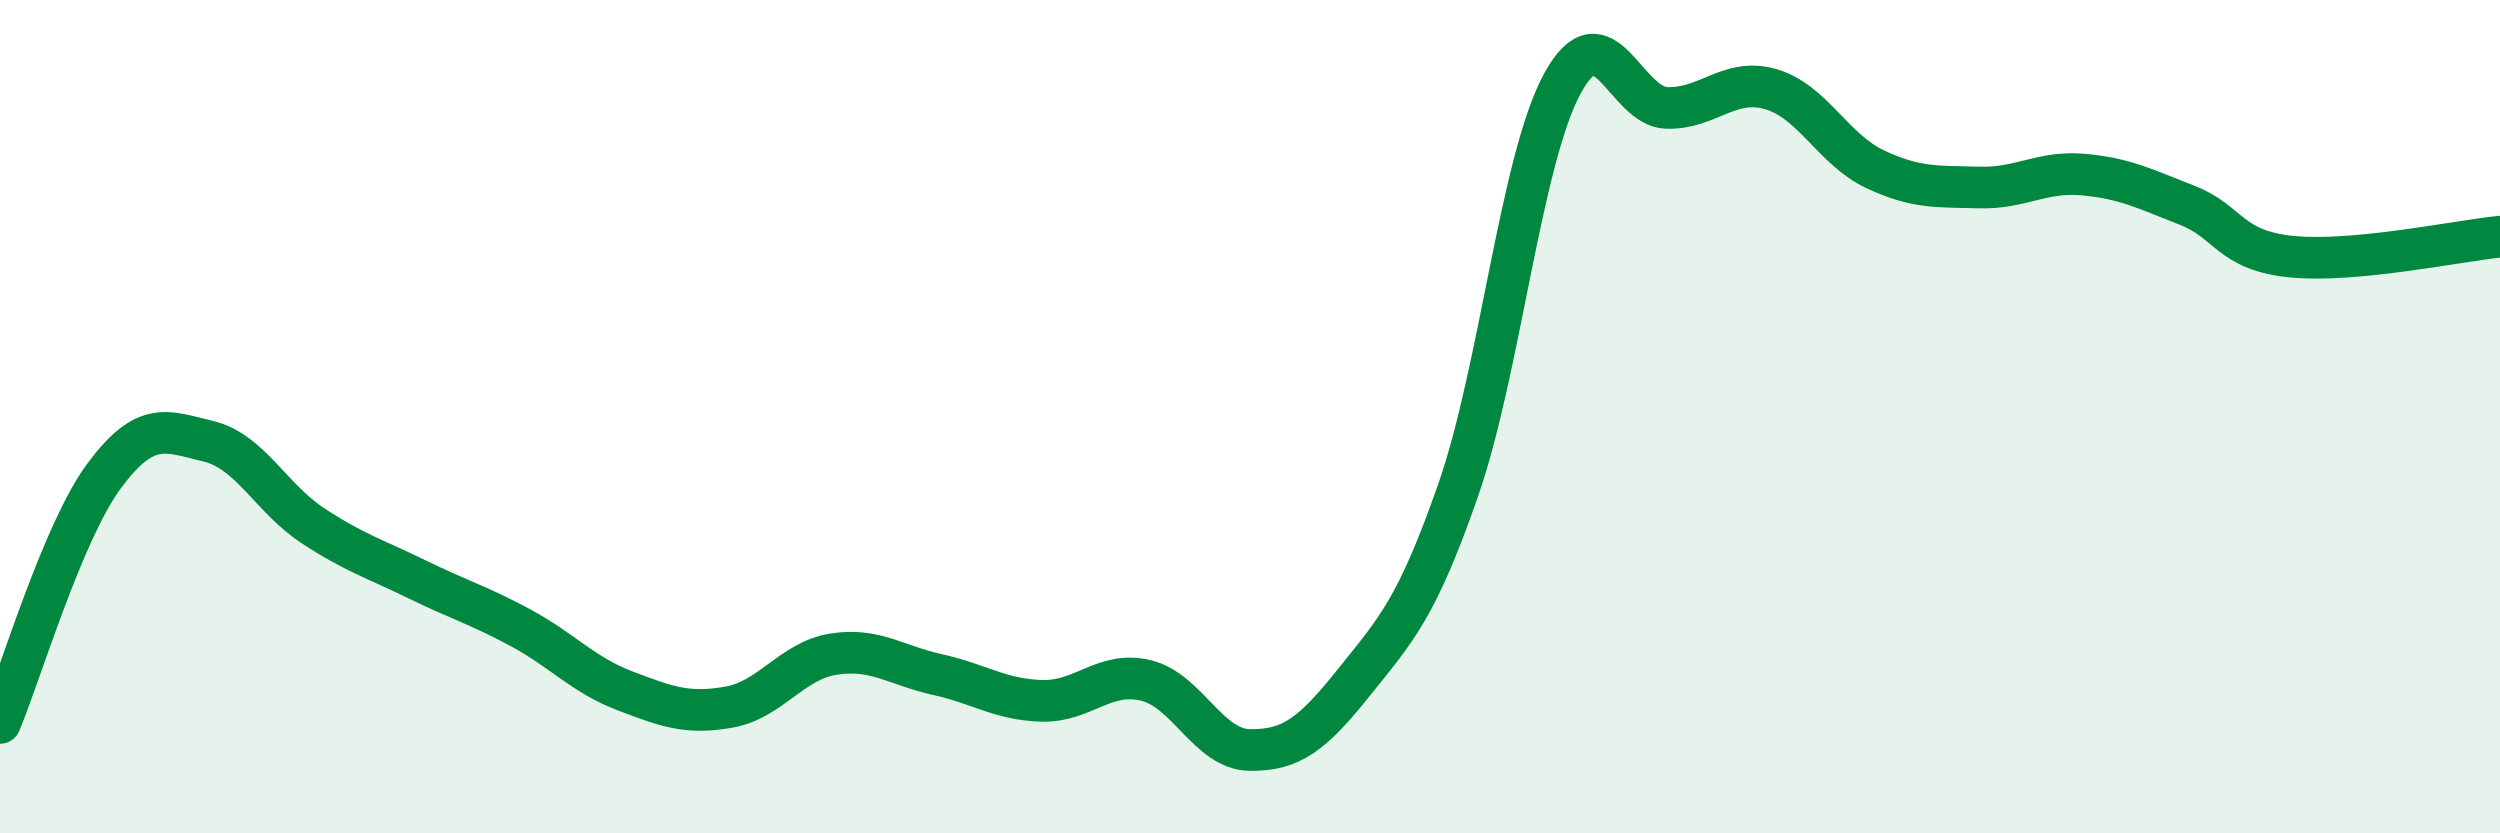 
    <svg width="60" height="20" viewBox="0 0 60 20" xmlns="http://www.w3.org/2000/svg">
      <path
        d="M 0,17.35 C 0.5,16.16 1.5,12.77 2.5,11.42 C 3.5,10.07 4,10.35 5,10.59 C 6,10.83 6.5,11.95 7.5,12.61 C 8.5,13.27 9,13.41 10,13.9 C 11,14.39 11.5,14.53 12.5,15.07 C 13.5,15.61 14,16.2 15,16.58 C 16,16.96 16.5,17.15 17.5,16.97 C 18.5,16.79 19,15.86 20,15.7 C 21,15.54 21.5,15.97 22.5,16.19 C 23.5,16.41 24,16.79 25,16.82 C 26,16.85 26.5,16.09 27.5,16.33 C 28.5,16.57 29,17.99 30,18 C 31,18.01 31.5,17.62 32.5,16.37 C 33.5,15.12 34,14.62 35,11.75 C 36,8.88 36.5,3.83 37.5,2 C 38.5,0.17 39,2.56 40,2.59 C 41,2.62 41.5,1.85 42.5,2.14 C 43.5,2.43 44,3.59 45,4.06 C 46,4.53 46.5,4.47 47.5,4.5 C 48.5,4.53 49,4.1 50,4.19 C 51,4.28 51.5,4.54 52.5,4.93 C 53.5,5.32 53.5,6.01 55,6.16 C 56.5,6.31 59,5.78 60,5.68L60 20L0 20Z"
        fill="#008740"
        opacity="0.1"
        stroke-linecap="round"
        stroke-linejoin="round"
      />
      <path
        d="M 0,17.35 C 0.5,16.16 1.5,12.77 2.5,11.42 C 3.5,10.07 4,10.35 5,10.59 C 6,10.83 6.5,11.95 7.5,12.61 C 8.5,13.27 9,13.41 10,13.9 C 11,14.39 11.5,14.53 12.5,15.07 C 13.5,15.61 14,16.2 15,16.58 C 16,16.96 16.5,17.15 17.5,16.97 C 18.5,16.79 19,15.86 20,15.7 C 21,15.54 21.5,15.97 22.5,16.19 C 23.5,16.41 24,16.79 25,16.82 C 26,16.85 26.5,16.09 27.5,16.33 C 28.5,16.57 29,17.99 30,18 C 31,18.01 31.5,17.62 32.5,16.37 C 33.5,15.12 34,14.62 35,11.75 C 36,8.88 36.5,3.83 37.5,2 C 38.5,0.17 39,2.56 40,2.59 C 41,2.62 41.5,1.85 42.5,2.14 C 43.5,2.43 44,3.59 45,4.06 C 46,4.53 46.5,4.47 47.5,4.5 C 48.5,4.53 49,4.1 50,4.19 C 51,4.28 51.5,4.54 52.5,4.93 C 53.5,5.32 53.5,6.01 55,6.16 C 56.5,6.31 59,5.78 60,5.68"
        stroke="#008740"
        stroke-width="1"
        fill="none"
        stroke-linecap="round"
        stroke-linejoin="round"
      />
    </svg>
  